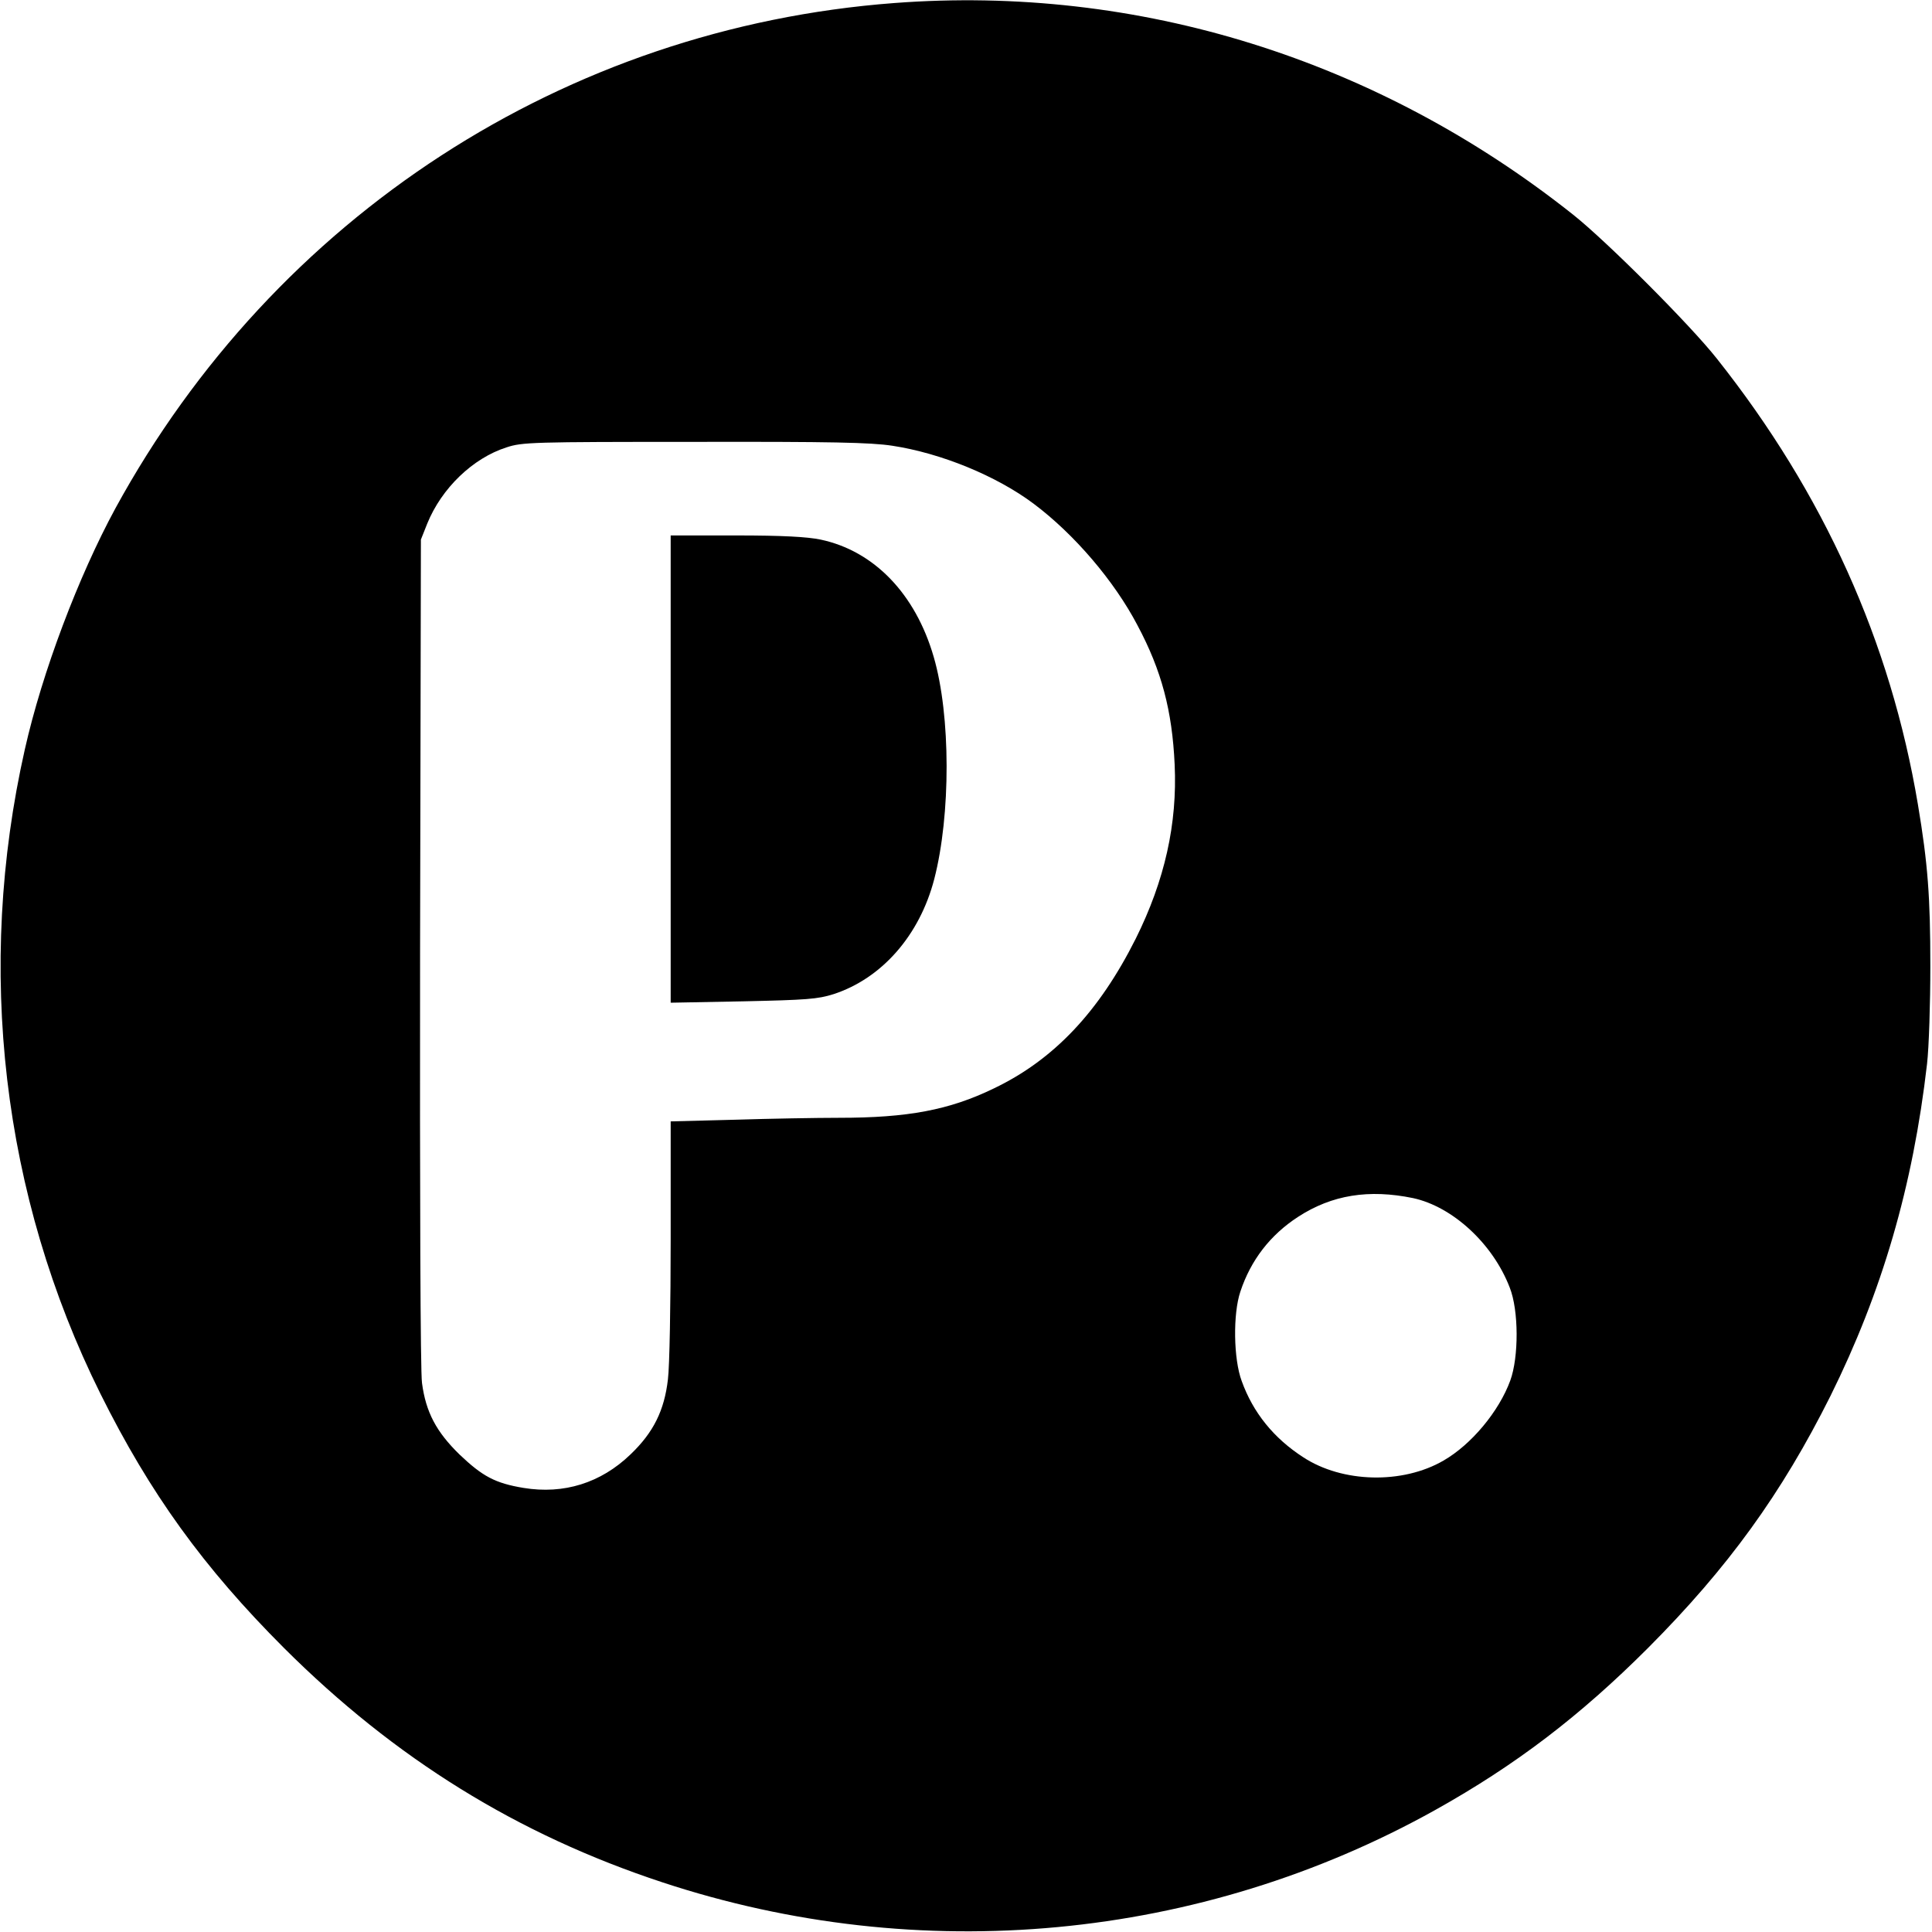 <?xml version="1.0" standalone="no"?>
<!DOCTYPE svg PUBLIC "-//W3C//DTD SVG 20010904//EN"
 "http://www.w3.org/TR/2001/REC-SVG-20010904/DTD/svg10.dtd">
<svg version="1.0" xmlns="http://www.w3.org/2000/svg"
 width="700pt" height="700pt" viewBox="0 0 700 700"
 preserveAspectRatio="xMidYMid meet">
<g transform="translate(0,700) scale(0.1,-0.1)"
fill="#000000" stroke="none">
<path d="M3240 6989 c-1192 -90 -2244 -773 -2822 -1831 -134 -247 -265 -593
-328 -873 -179 -793 -83 -1617 274 -2335 179 -360 373 -629 665 -921 402 -401
846 -676 1371 -849 933 -308 1950 -212 2800 262 292 163 525 341 771 587 290
291 484 559 661 913 187 377 299 760 350 1203 7 61 12 220 12 355 0 249 -9
371 -45 585 -99 590 -341 1127 -728 1615 -97 123 -399 425 -521 522 -710 564
-1577 834 -2460 767z m-7 -1604 c177 -27 377 -109 512 -210 148 -111 292 -280
376 -440 88 -165 126 -310 135 -505 10 -215 -36 -420 -141 -631 -133 -265
-297 -439 -515 -543 -161 -78 -311 -106 -560 -106 -80 0 -250 -3 -377 -7
l-233 -6 0 -426 c0 -234 -4 -463 -10 -509 -13 -112 -52 -192 -136 -272 -107
-103 -241 -145 -387 -121 -103 17 -149 42 -232 121 -84 82 -122 153 -136 259
-6 39 -8 680 -7 1561 l3 1495 23 58 c52 128 165 237 287 276 57 19 94 20 680
20 498 1 639 -2 718 -14z m1887 -2726 c143 -31 289 -165 350 -324 33 -83 33
-252 2 -337 -41 -112 -141 -232 -242 -290 -148 -86 -366 -81 -508 12 -107 69
-182 162 -223 276 -30 80 -32 244 -5 324 38 115 109 206 209 271 123 80 257
101 417 68z"/>
<path d="M2430 4214 l0 -847 263 5 c230 5 270 8 327 26 175 57 312 213 365
417 60 232 60 593 -2 805 -66 228 -216 384 -410 425 -48 10 -138 15 -305 15
l-238 0 0 -846z"/>
</g>
</svg>
